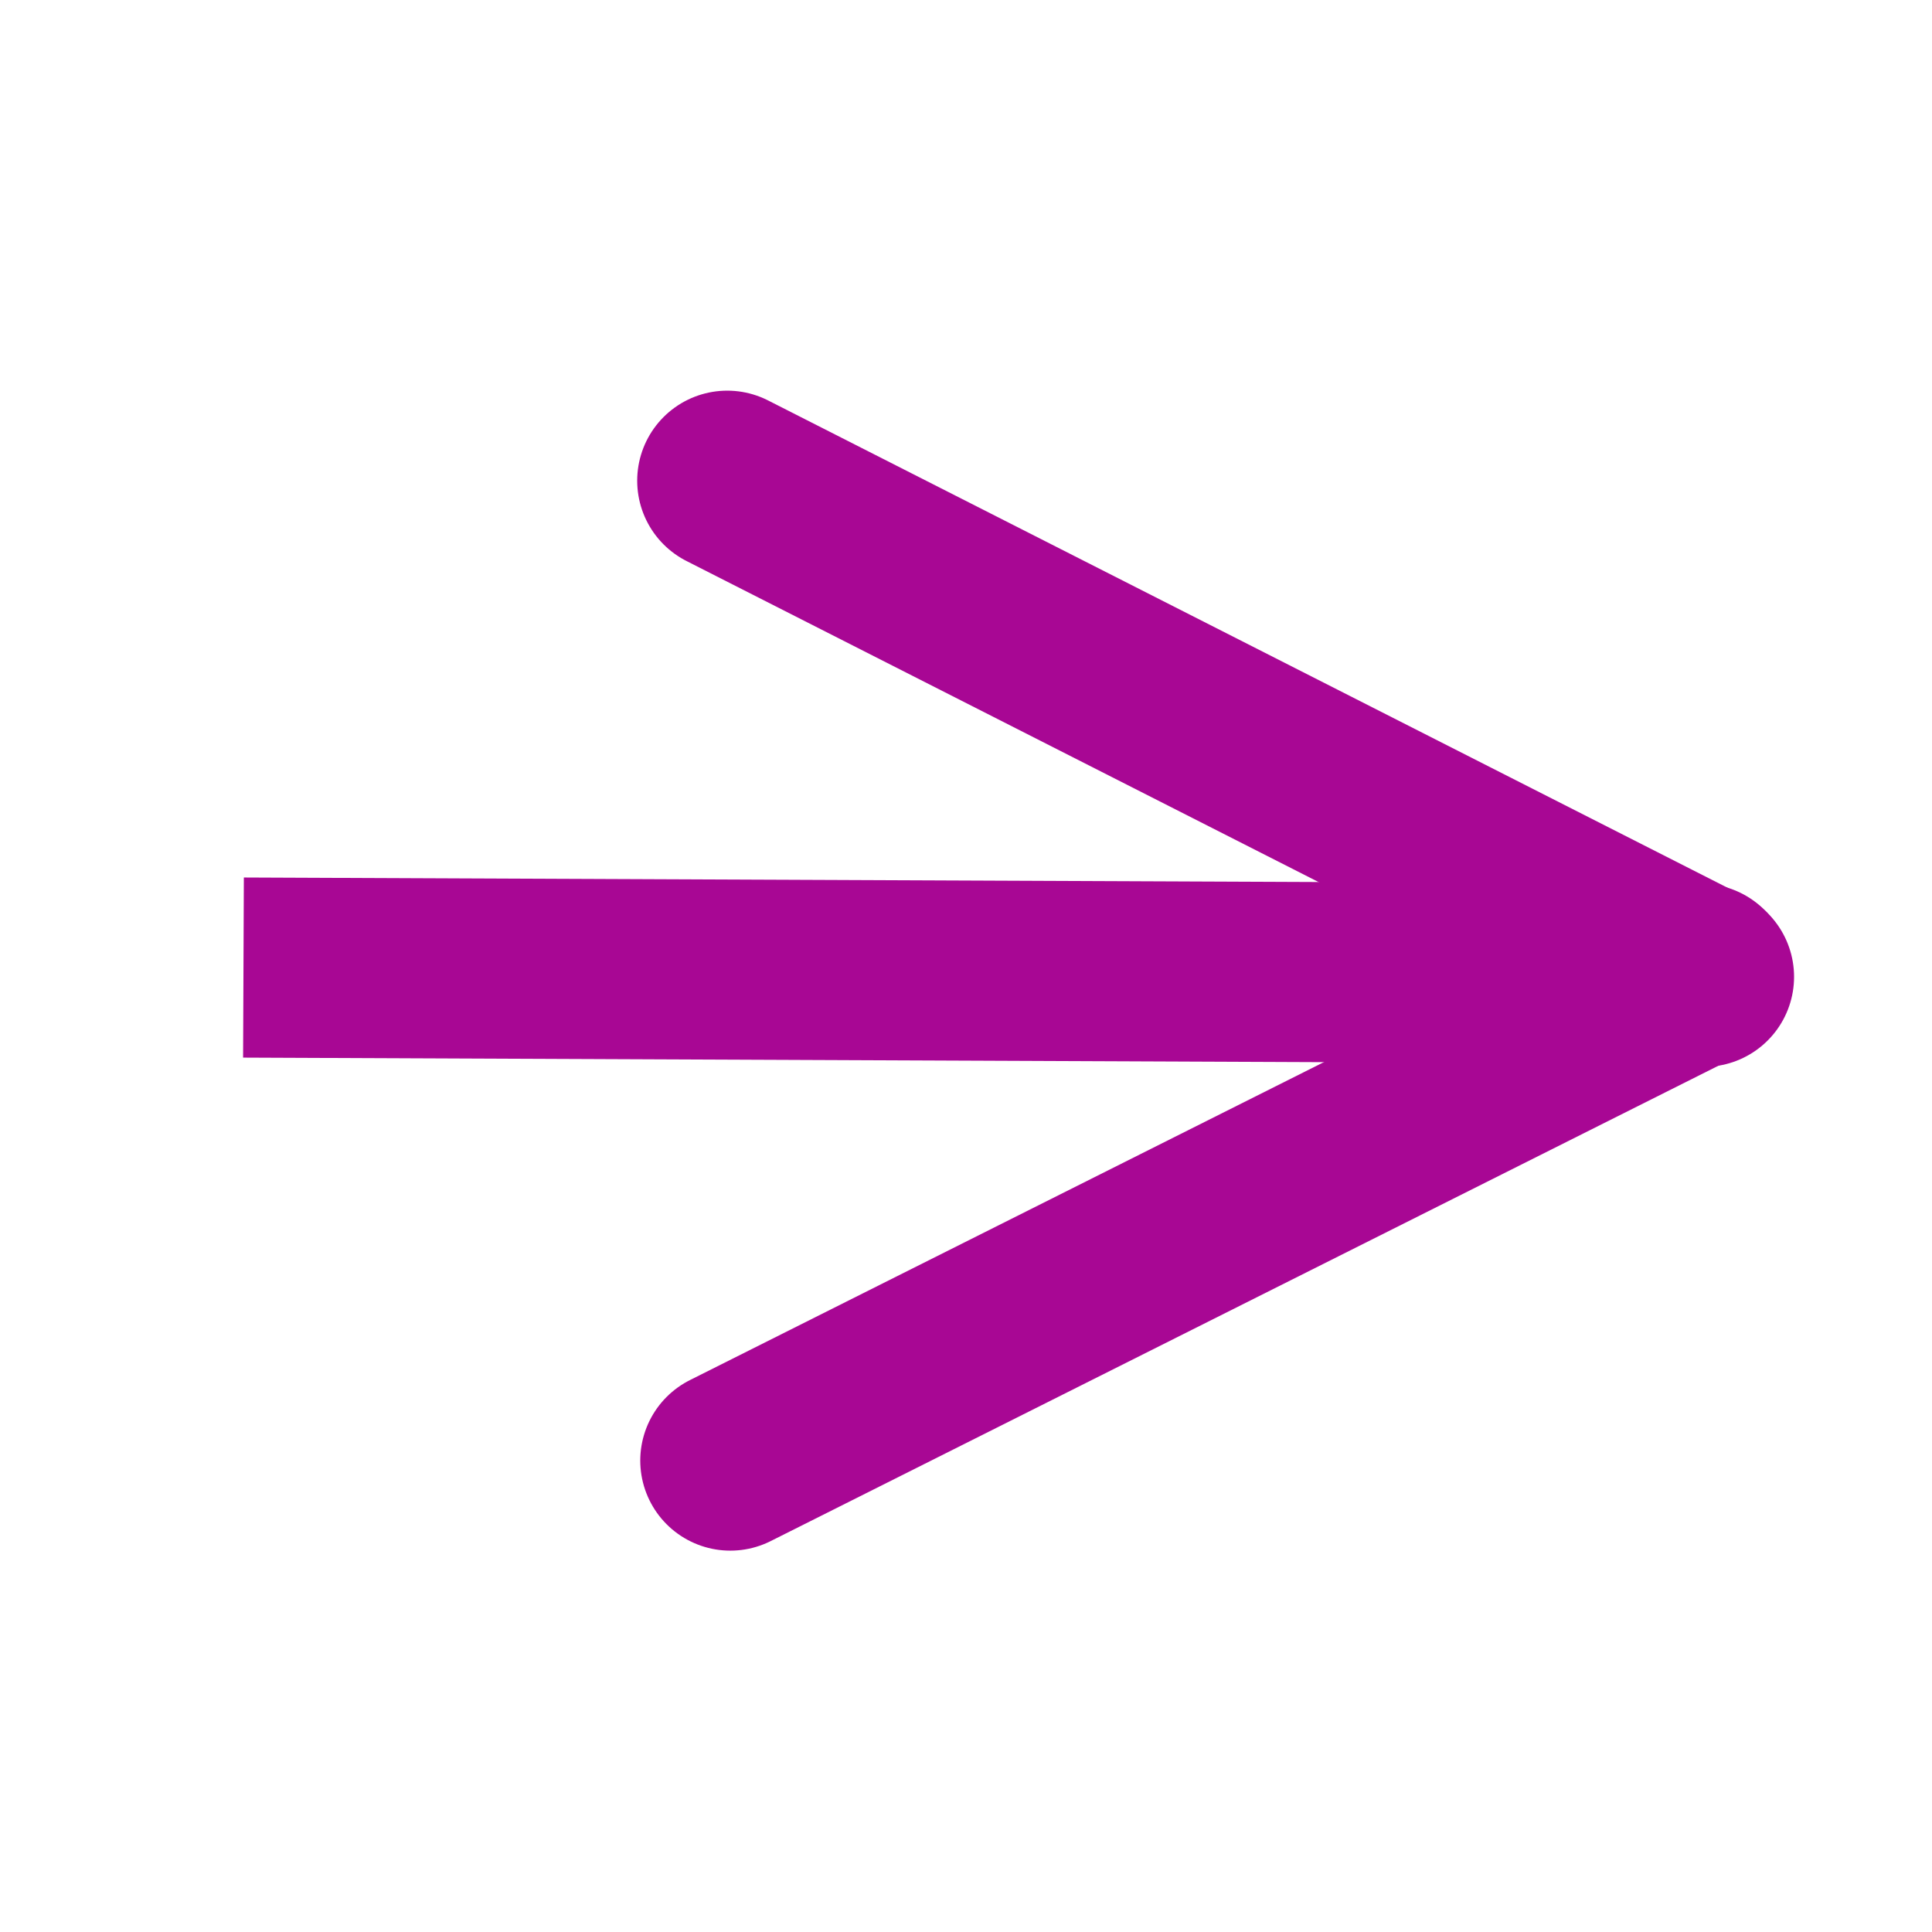 <?xml version="1.0" encoding="UTF-8" standalone="no"?>
<svg xmlns:inkscape="http://www.inkscape.org/namespaces/inkscape" xmlns:sodipodi="http://sodipodi.sourceforge.net/DTD/sodipodi-0.dtd" xmlns="http://www.w3.org/2000/svg" xmlns:svg="http://www.w3.org/2000/svg" width="150" height="150" viewBox="0 0 39.687 39.688" version="1.1" id="svg1">
  <defs id="defs1"></defs>
  <g id="layer1">
    <path style="fill:#000000;stroke-width:3.7;stroke-dasharray:none;stroke:#a80794;stroke-opacity:1" d="M 5.001,19.876 35.004,20.003" id="path1"></path>
    <path style="fill:none;stroke:#a80794;stroke-width:3.7;stroke-linecap:round;stroke-dasharray:none;stroke-opacity:1" d="M 35.004,20.066 14.939,9.875" id="path2"></path>
    <path style="opacity:1;fill:none;fill-opacity:0.596;stroke:#a80794;stroke-width:3.7;stroke-linecap:round;stroke-dasharray:none;stroke-opacity:1" d="M 34.941,20.003 15.002,30.004" id="path3"></path>
  </g>
</svg>
